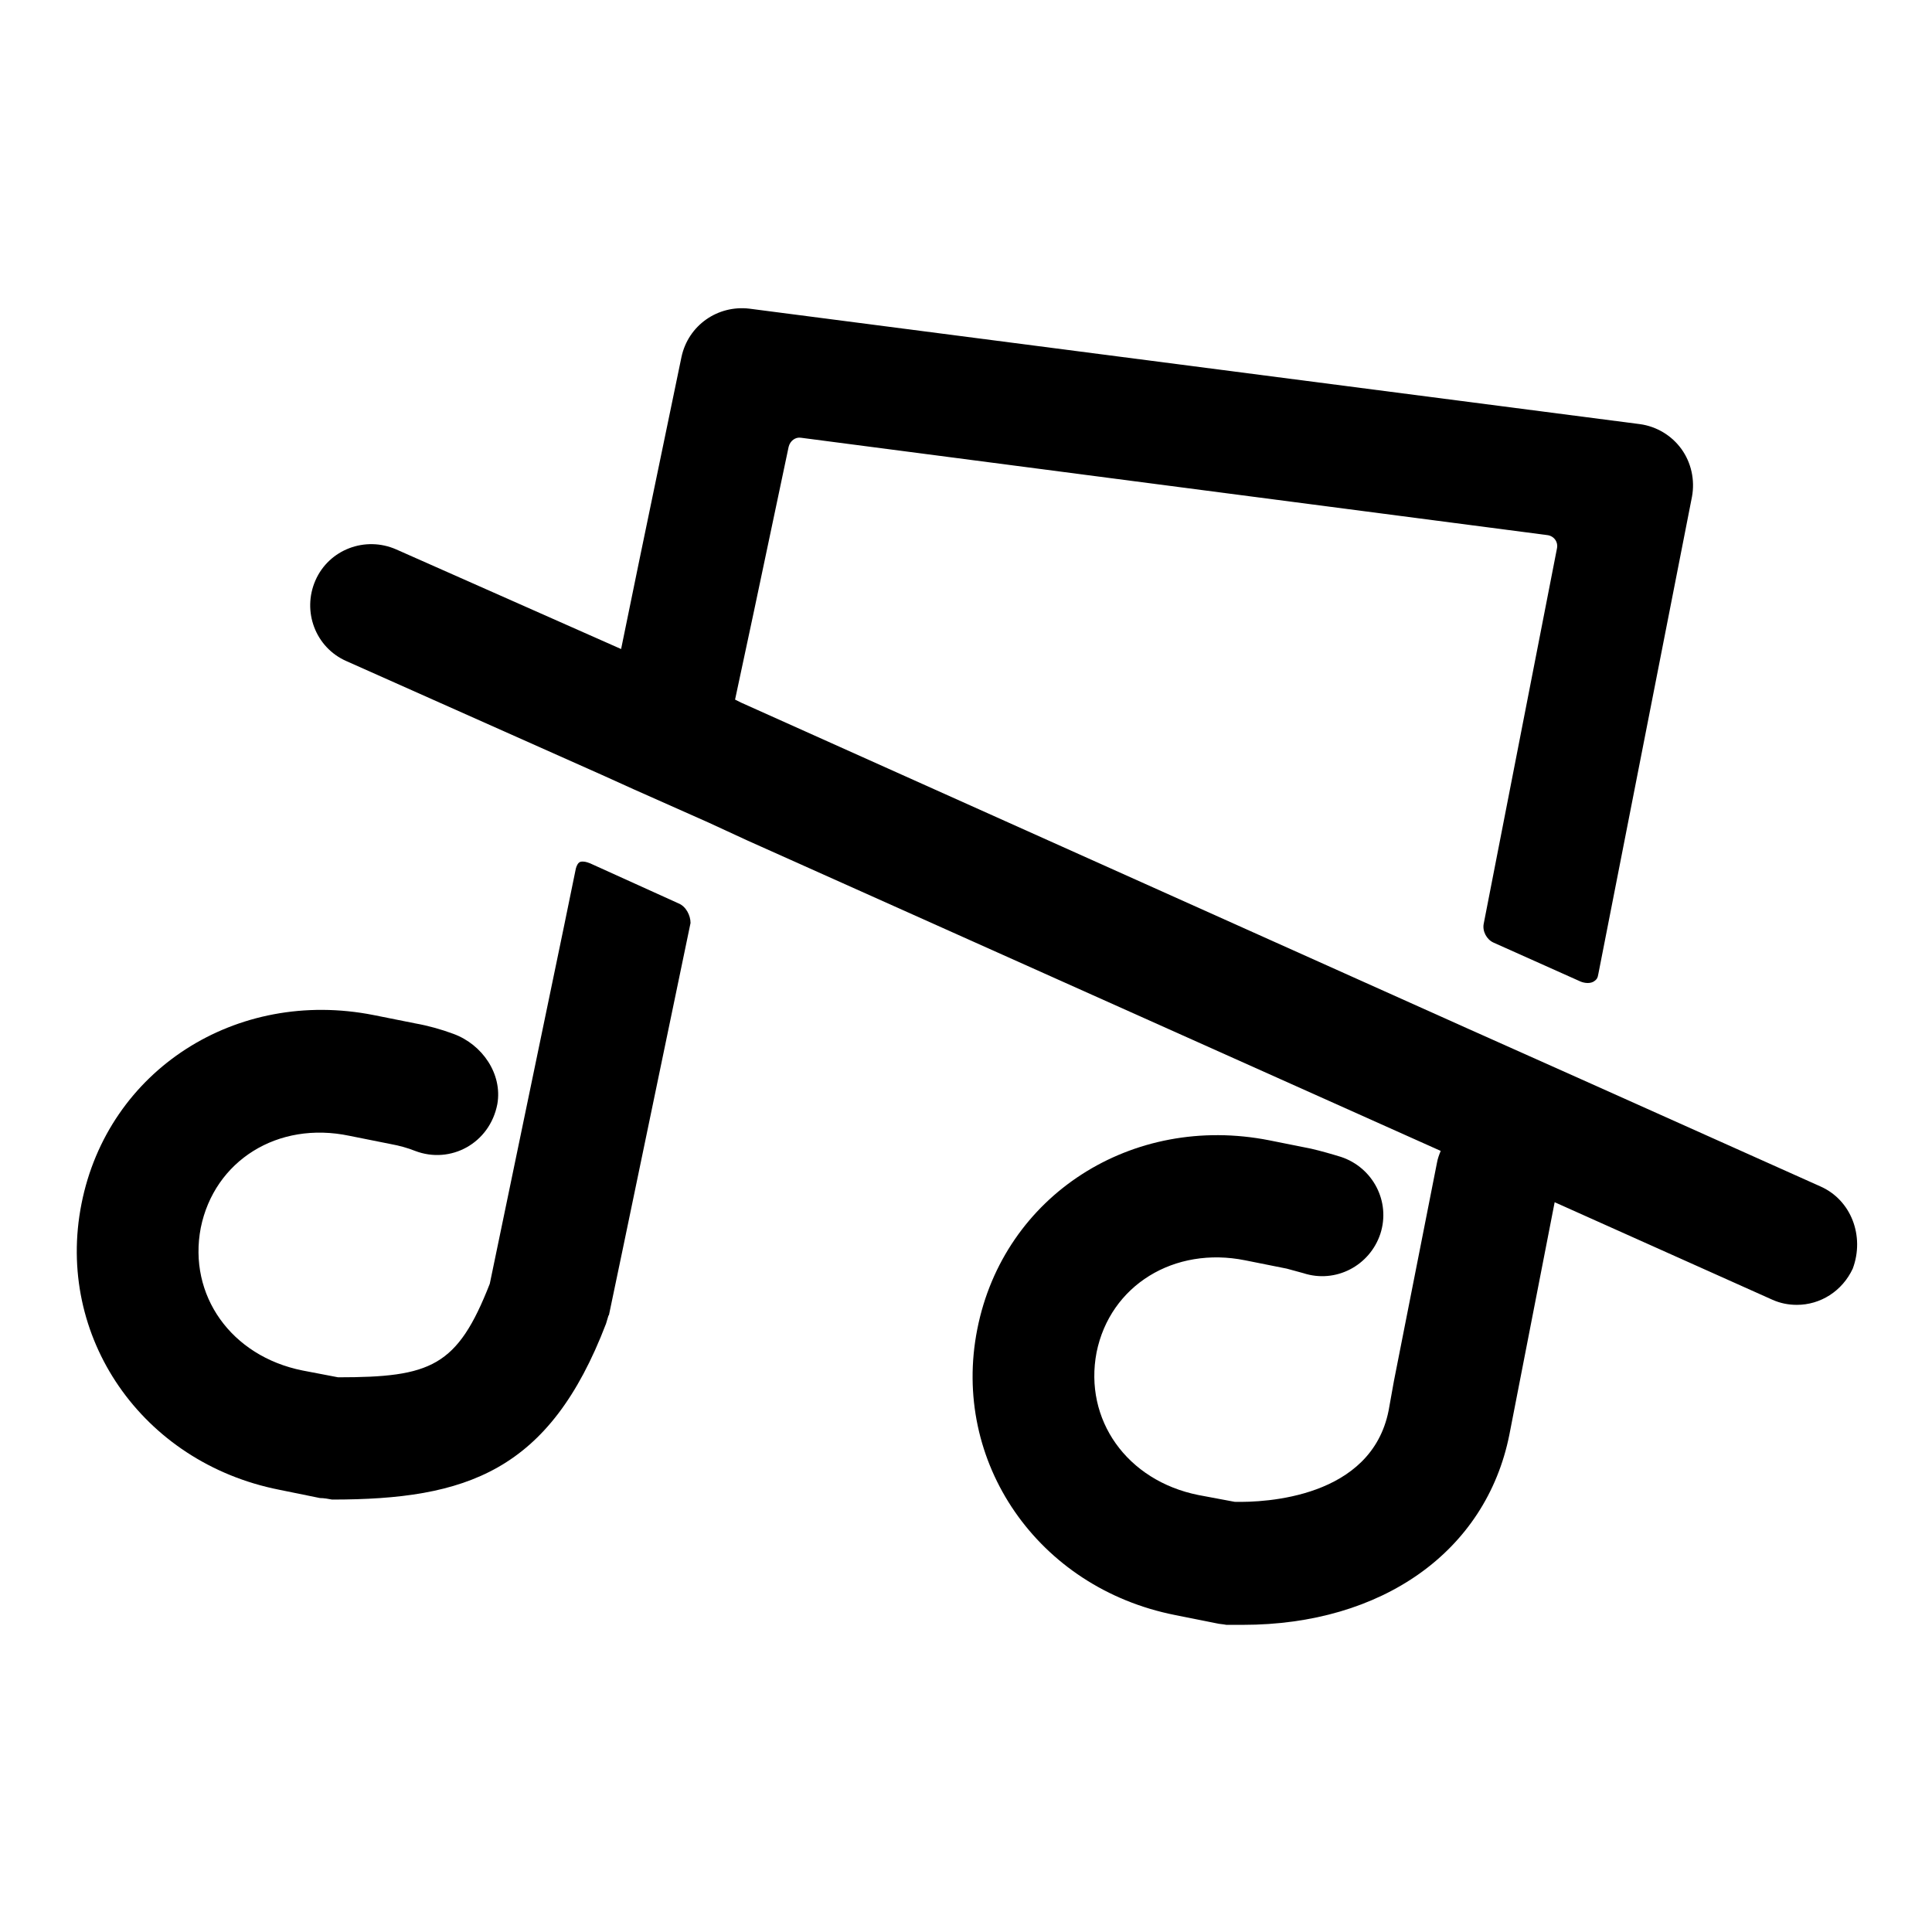 <?xml version="1.0" encoding="utf-8"?>
<!-- Svg Vector Icons : http://www.onlinewebfonts.com/icon -->
<!DOCTYPE svg PUBLIC "-//W3C//DTD SVG 1.1//EN" "http://www.w3.org/Graphics/SVG/1.1/DTD/svg11.dtd">
<svg version="1.1" xmlns="http://www.w3.org/2000/svg" xmlns:xlink="http://www.w3.org/1999/xlink" x="0px" y="0px" viewBox="0 0 256 256" enable-background="new 0 0 256 256" xml:space="preserve">
<g> <path fill="#000000" d="M89.9,119.7l-11.7-5.3c-0.5-0.2-0.9-0.3-1.3-0.2c-0.3,0.1-0.5,0.5-0.6,0.9l-1.6,7.8v0l-9.8,47.2 c-4.3,11-7.8,12.4-20.1,12.4l-4.7-0.9c-9.5-1.9-15.2-10-13.5-18.9c1.8-8.9,10.2-14.2,19.7-12.2l5.5,1.1c1.1,0.2,2.2,0.5,3.2,0.9 c4.7,1.8,9.9-1,10.9-6.2c0.7-4-2-7.9-5.8-9.3c-1.6-0.6-3.4-1.1-5.1-1.4l-5.5-1.1c-18.2-3.6-35.2,7.3-38.7,25 c-3.5,17.6,8,34.3,26.2,37.9l5.4,1.1c0.5,0,1.1,0.1,1.6,0.2c17.8,0,28.8-3.7,36.3-23.3c0.1-0.3,0.2-0.7,0.3-1 c0-0.1,0.1-0.1,0.1-0.2l1.8-8.6l9-43.3C91.5,121.3,90.9,120.1,89.9,119.7z"/> <path fill="#000000" d="M241.2,157.2L209.5,143l-15-6.7L98.2,93.1l-0.8-0.4L99.9,81l4.6-21.8c0.2-0.8,0.9-1.3,1.6-1.2L205,70.9 c0.9,0.1,1.5,0.9,1.3,1.8l-9.7,49.7c-0.2,1,0.4,2.1,1.3,2.5l11.4,5.1c0.4,0.2,1.2,0.4,1.8,0.1c0.5-0.3,0.6-0.5,0.7-1.1l12.4-63.2 c0.4-2.2-0.1-4.5-1.4-6.3c-1.3-1.8-3.3-3-5.5-3.3L99.3,40.9c-4.2-0.5-8.1,2.2-9,6.4l-5.6,27l-2.4,11.7L52.5,72.8 c-4.1-1.8-8.9,0-10.7,4.1c-1.8,4.1,0,8.9,4.1,10.7l33.9,15.1l4.2,1.9l9.9,4.4l5.2,2.4l91.8,41.1c-0.2,0.5-0.4,1-0.5,1.6l-5.7,28.9 l-0.7,3.9c-2.3,11.6-16.4,12.2-20.4,12.1l-4.8-0.9c-9.5-1.9-15.2-10-13.5-18.9c1.8-8.9,10.3-14.1,19.7-12.2l5.5,1.1 c0.7,0.2,1.5,0.4,2.2,0.6c4.3,1.4,8.8-1,10.2-5.2c1.4-4.3-1-8.8-5.2-10.2c-1.3-0.4-2.7-0.8-4-1.1l-5.5-1.1 c-18.2-3.6-35.2,7.3-38.7,25c-3.5,17.6,8,34.3,26.2,37.9l5.5,1.1c0.4,0.1,0.8,0.1,1.3,0.2c0.7,0,1.5,0,2.2,0 c18.4,0,32.2-9.7,35.3-25.2l6-30.8l28.8,12.9c1.1,0.5,2.2,0.7,3.3,0.7c3.1,0,6-1.8,7.4-4.8C247.1,163.8,245.3,159,241.2,157.2 L241.2,157.2z"/></g>
</svg>